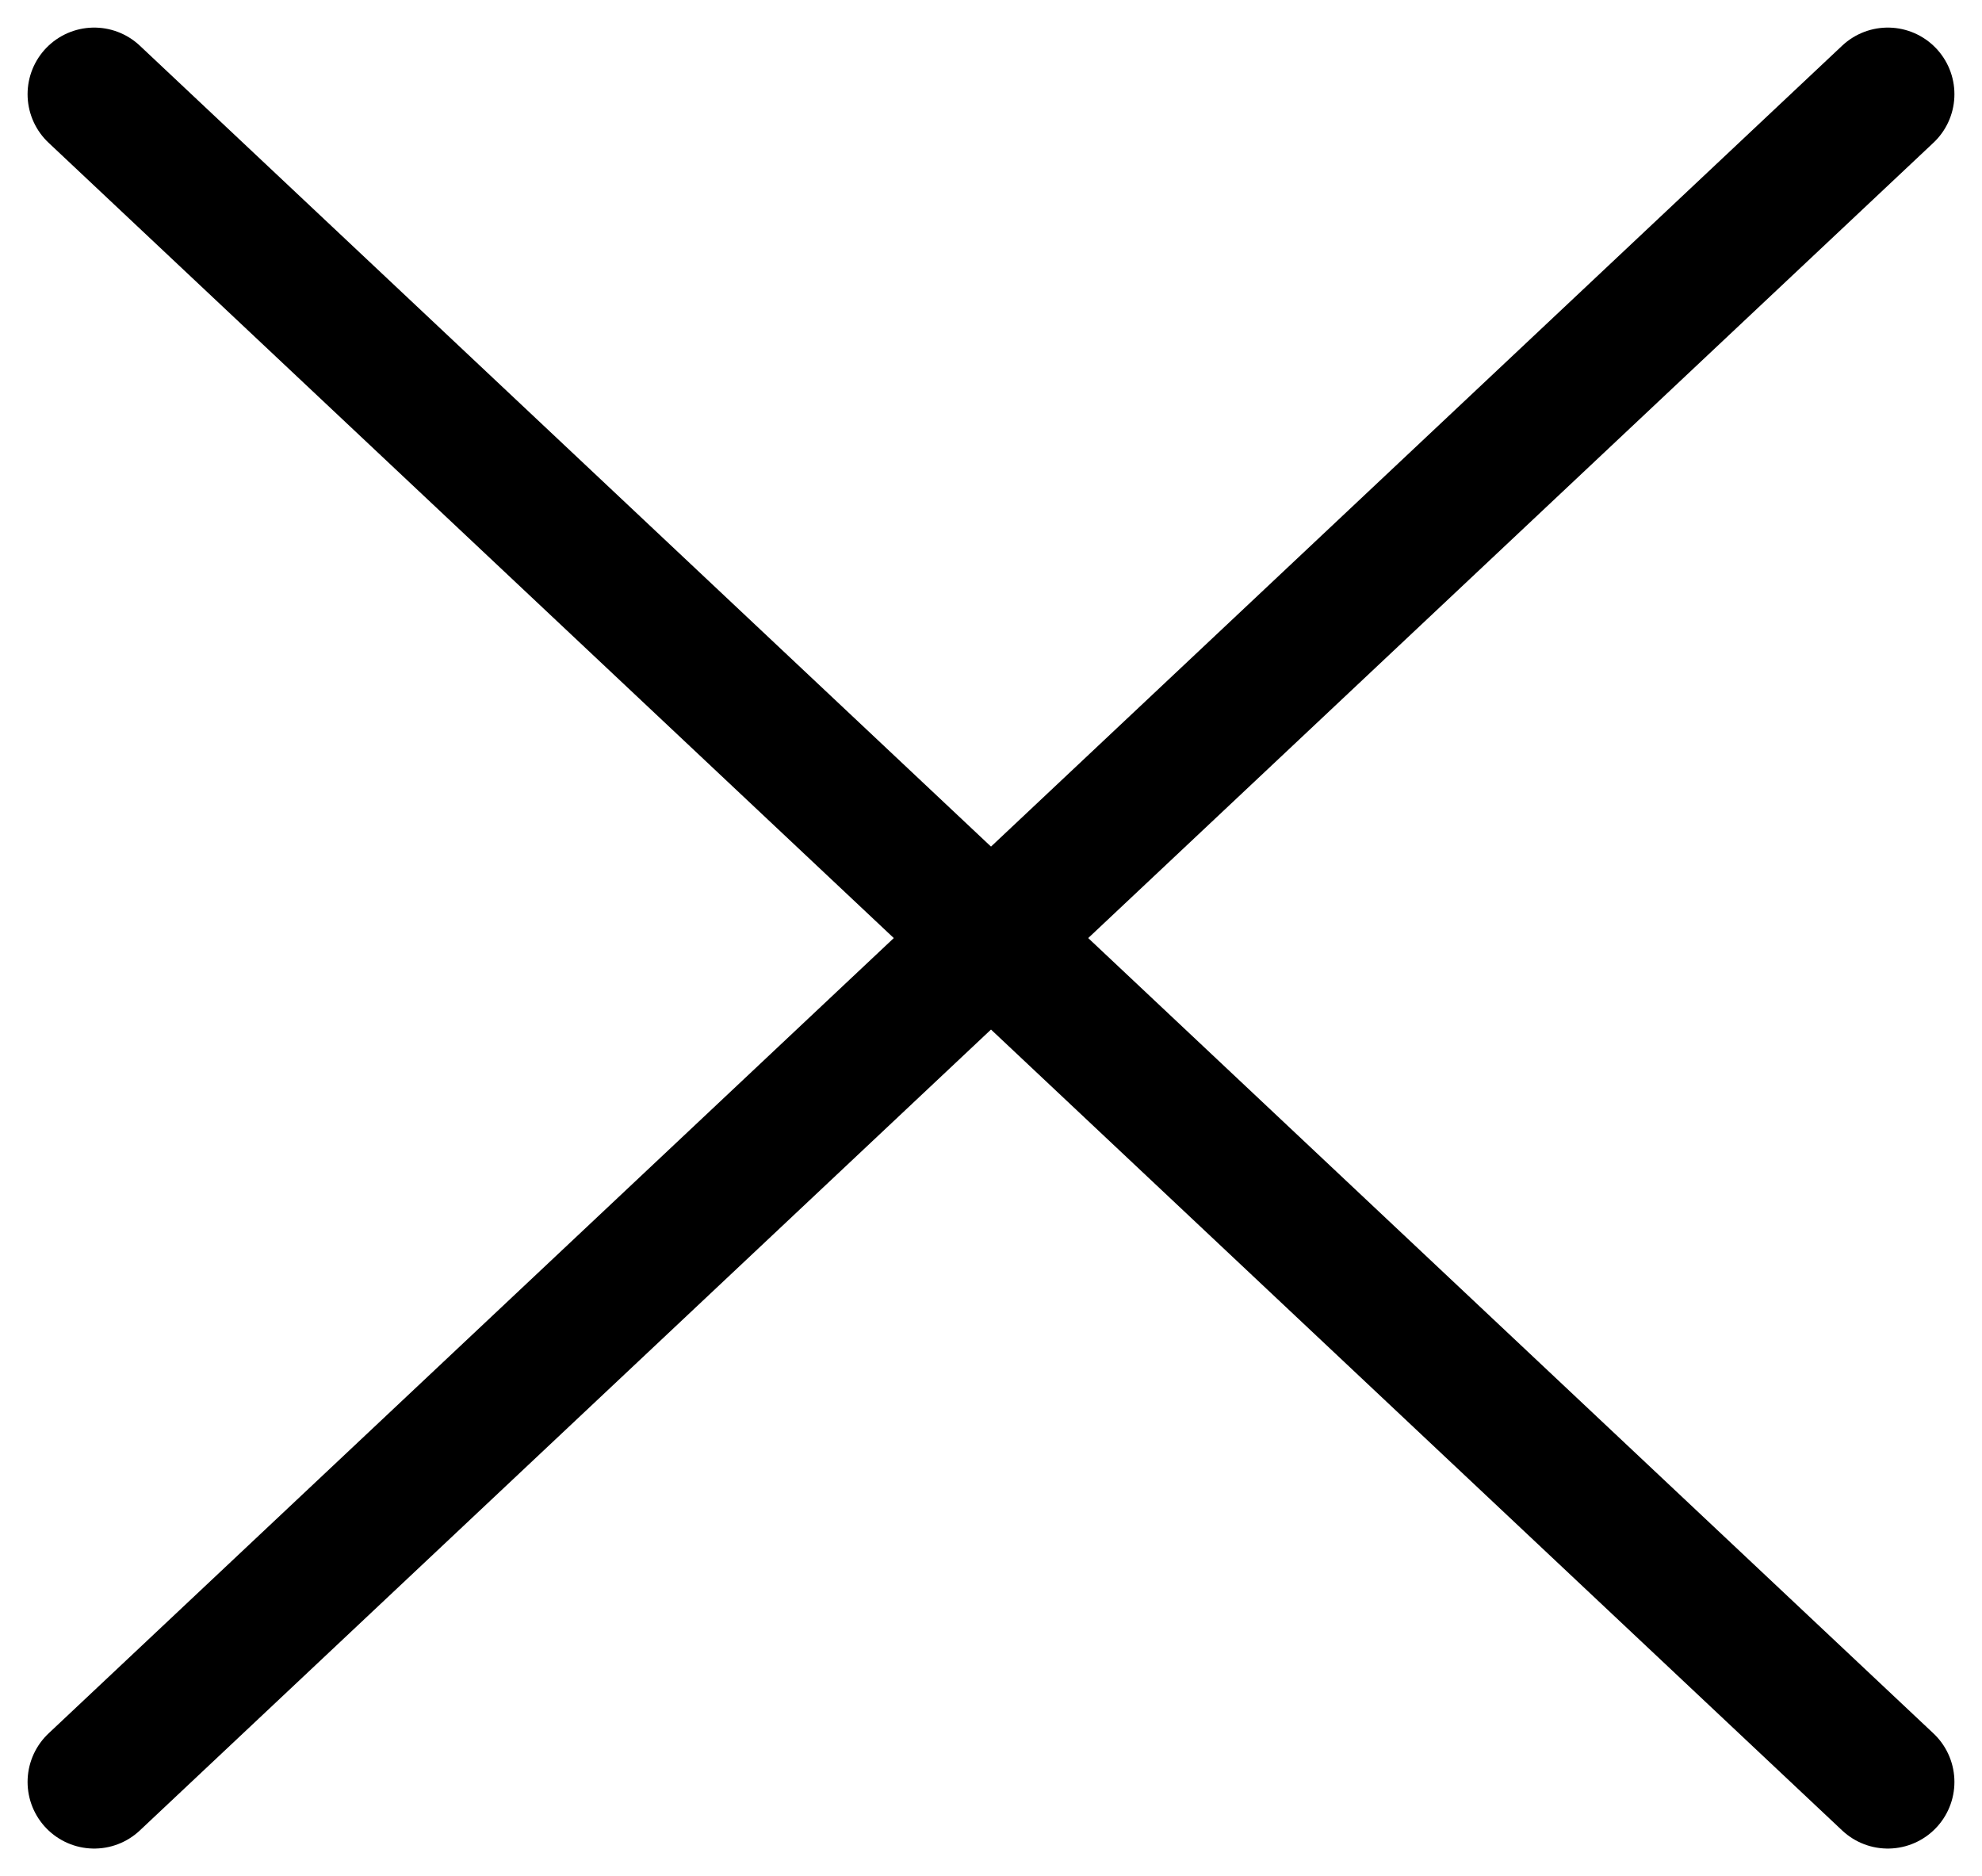 <svg xmlns="http://www.w3.org/2000/svg" width="44.631" height="42.242" viewBox="0 0 44.631 42.242"><g transform="translate(-298.99 -34.379)"><line x2="40.389" y2="38" transform="translate(301.111 36.5)" fill="none" stroke="#000" stroke-linecap="round" stroke-width="3"/><line x1="40.389" y2="38" transform="translate(301.111 36.5)" fill="none" stroke="#000" stroke-linecap="round" stroke-width="3"/></g></svg>